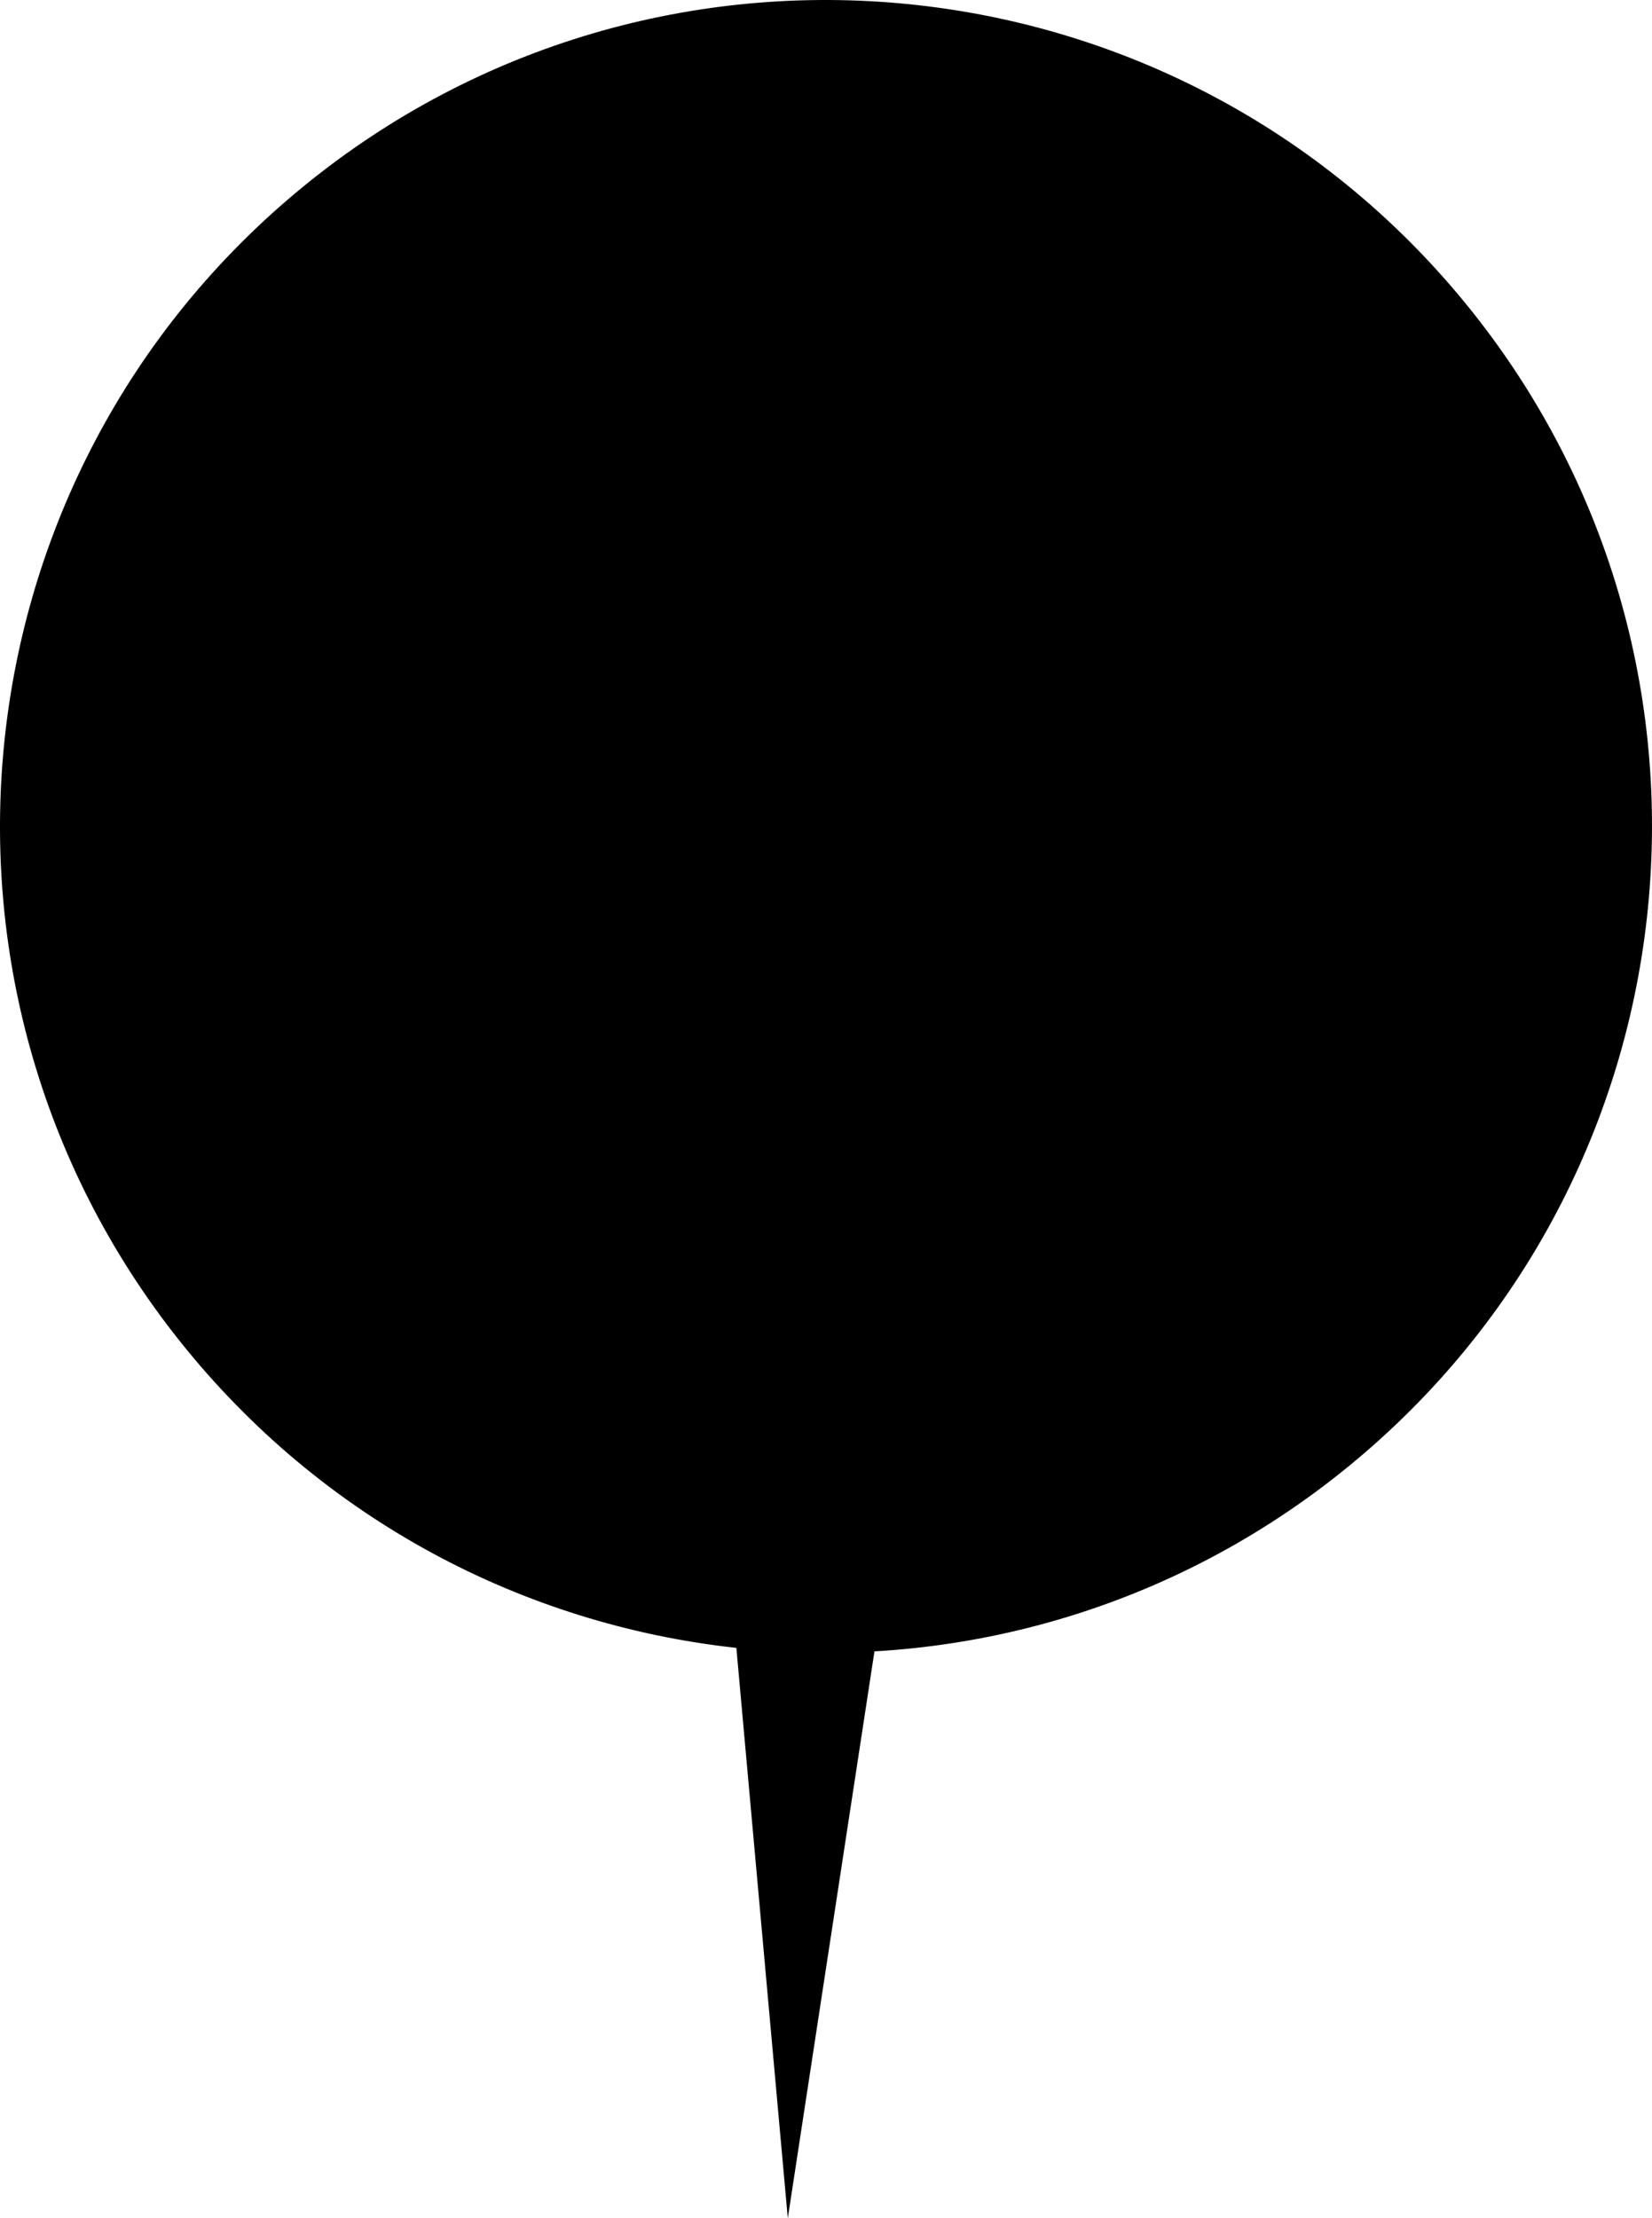 <?xml version="1.0" encoding="UTF-8"?>
<svg xmlns="http://www.w3.org/2000/svg" width="66.348mm" height="89.048mm" version="1.1" viewBox="0 0 188.074 252.421">
  <!-- Generator: Adobe Illustrator 28.6.0, SVG Export Plug-In . SVG Version: 1.2.0 Build 709)  -->
  <g>
    <g id="_レイヤー_1" data-name="レイヤー_1">
      <path d="M33.615,21.984c39.794-33.371,99.106-28.164,132.476,11.63,33.37,39.795,28.162,99.107-11.633,132.478-39.794,33.372-99.105,28.165-132.475-11.63C-11.387,114.668-6.179,55.355,33.615,21.984"/>
      <polygon points="89.688 252.421 81.499 161.66 103.189 164.144 89.688 252.421"/>
    </g>
  </g>
</svg>